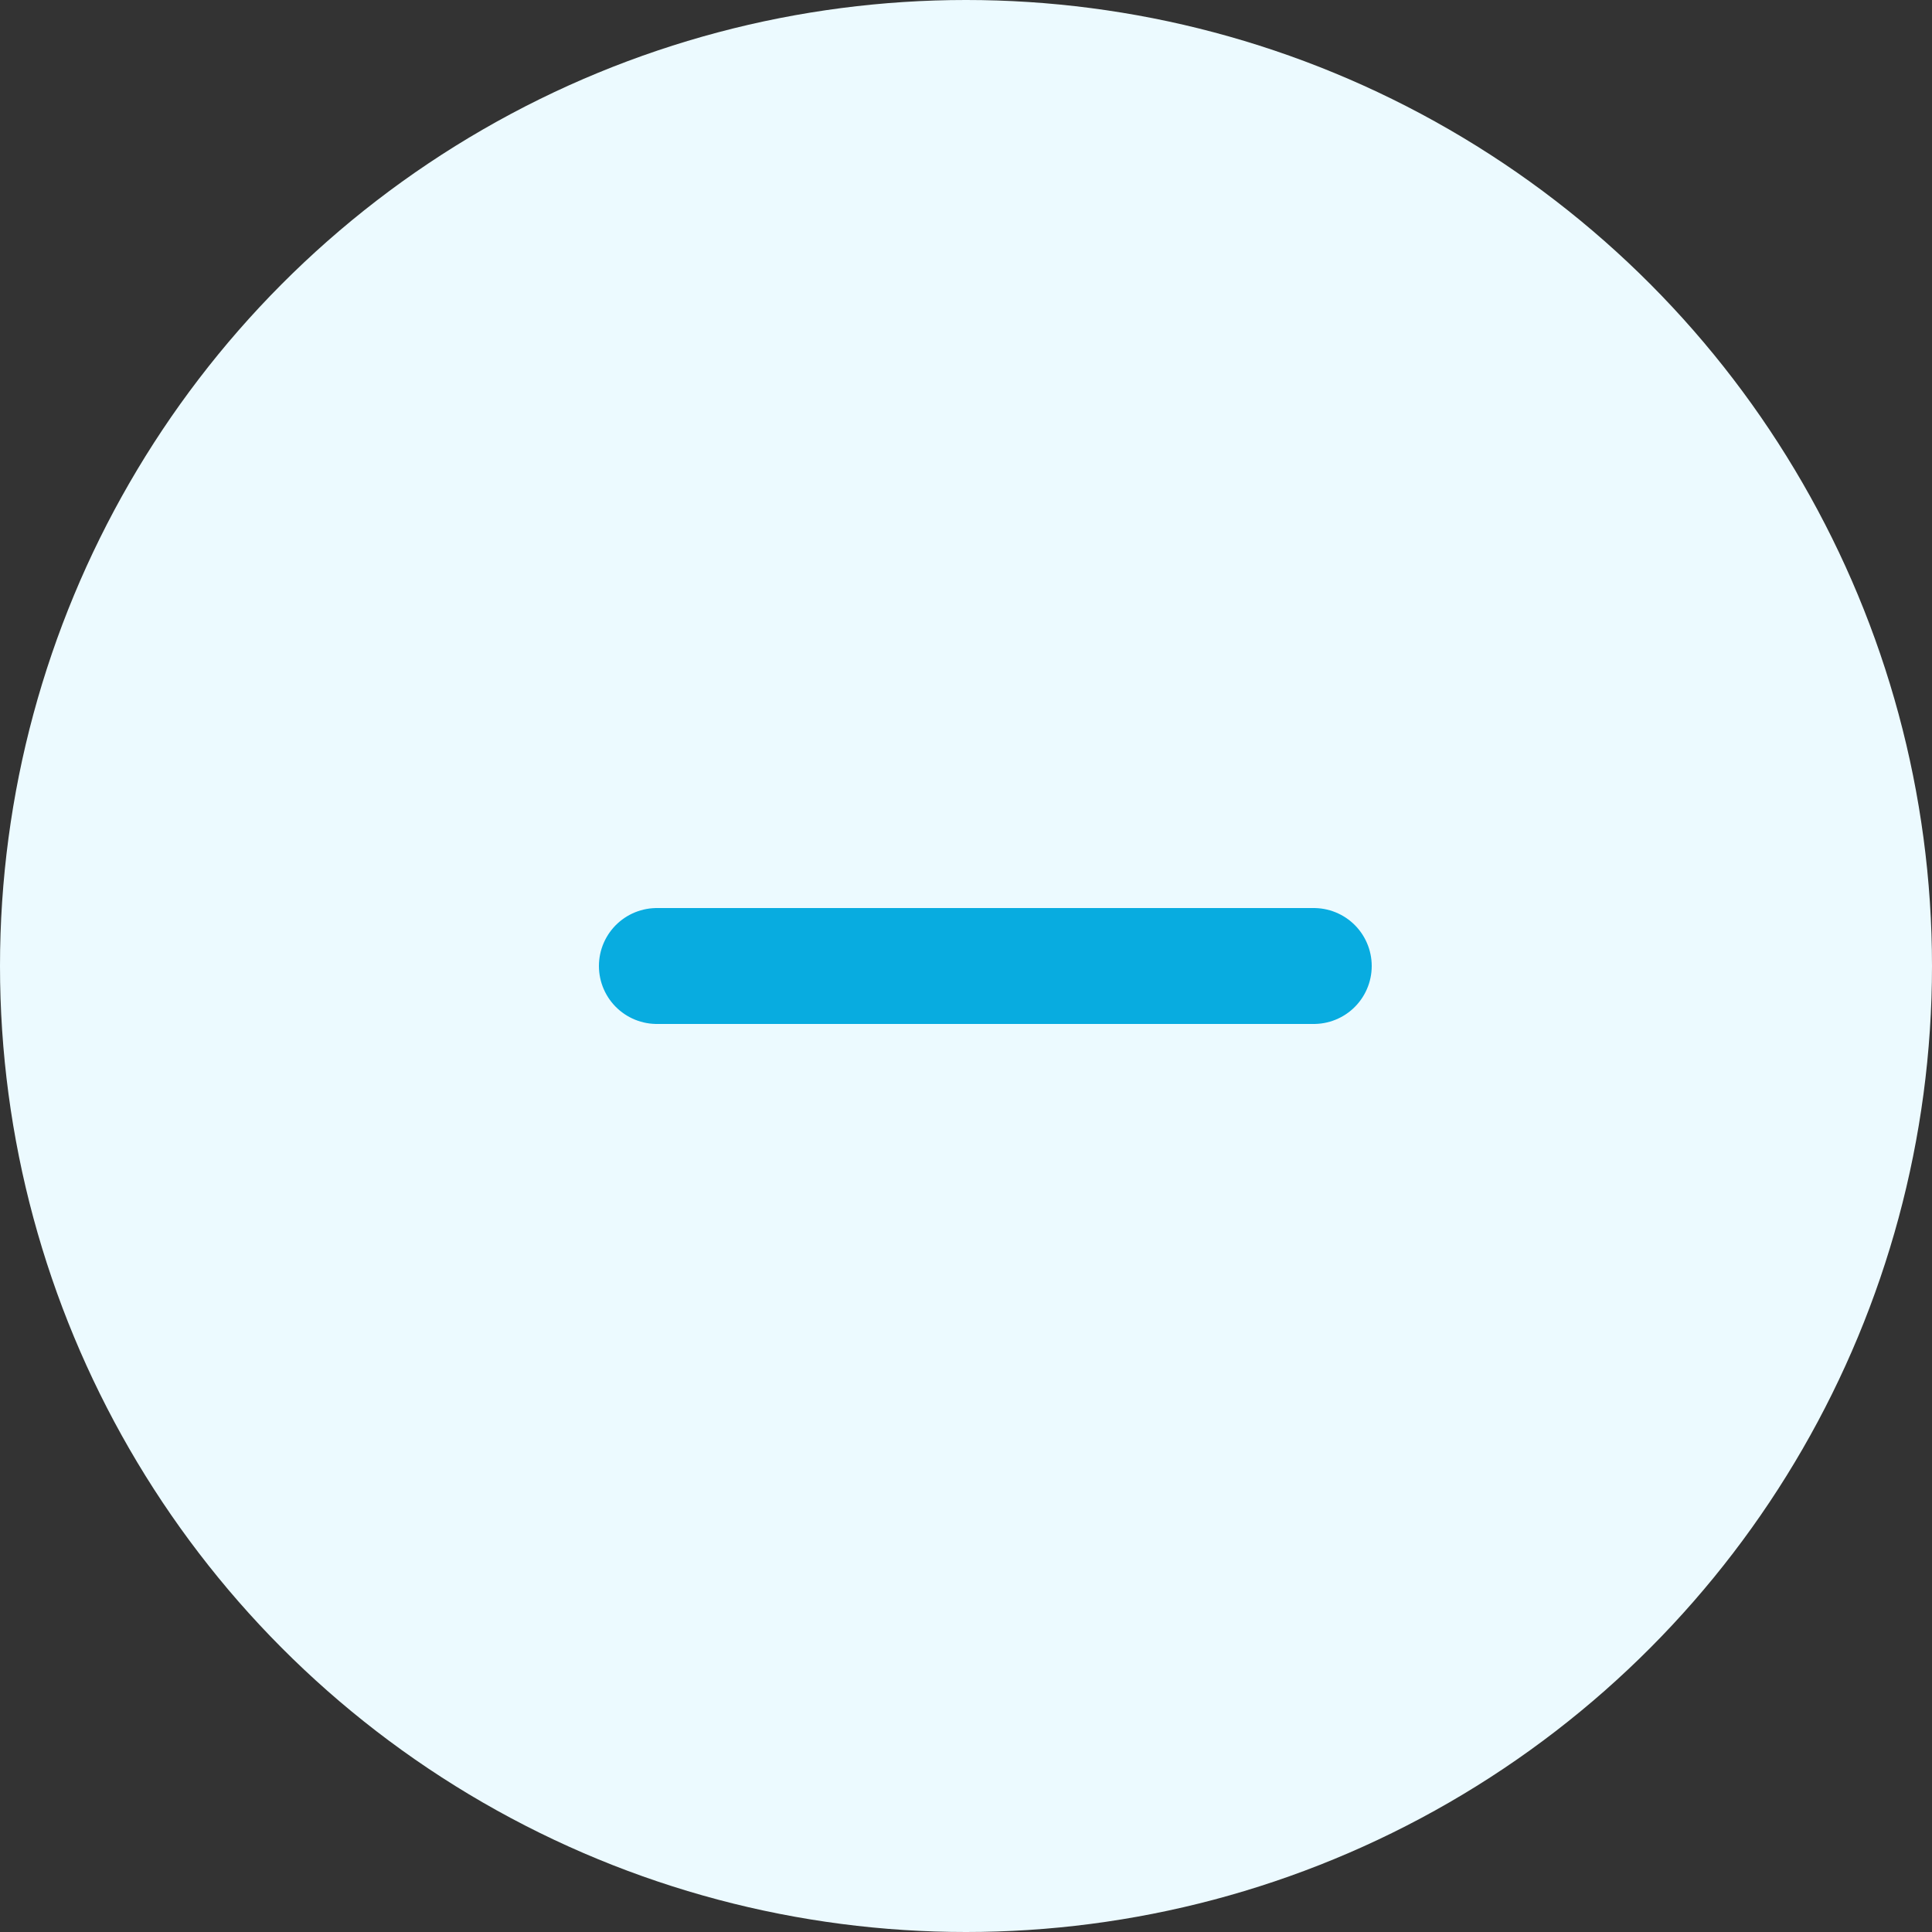 <svg width="50" height="50" viewBox="0 0 50 50" fill="none" xmlns="http://www.w3.org/2000/svg">
<rect x="0" y="0" width="50" height="50" fill="#333333" stroke="none"/>
<circle cx="25" cy="25" r="25" fill="#ECFAFF"/>
<path d="M17 25H34" stroke="#08ACE0" stroke-width="3" stroke-linecap="round"/>
</svg>
